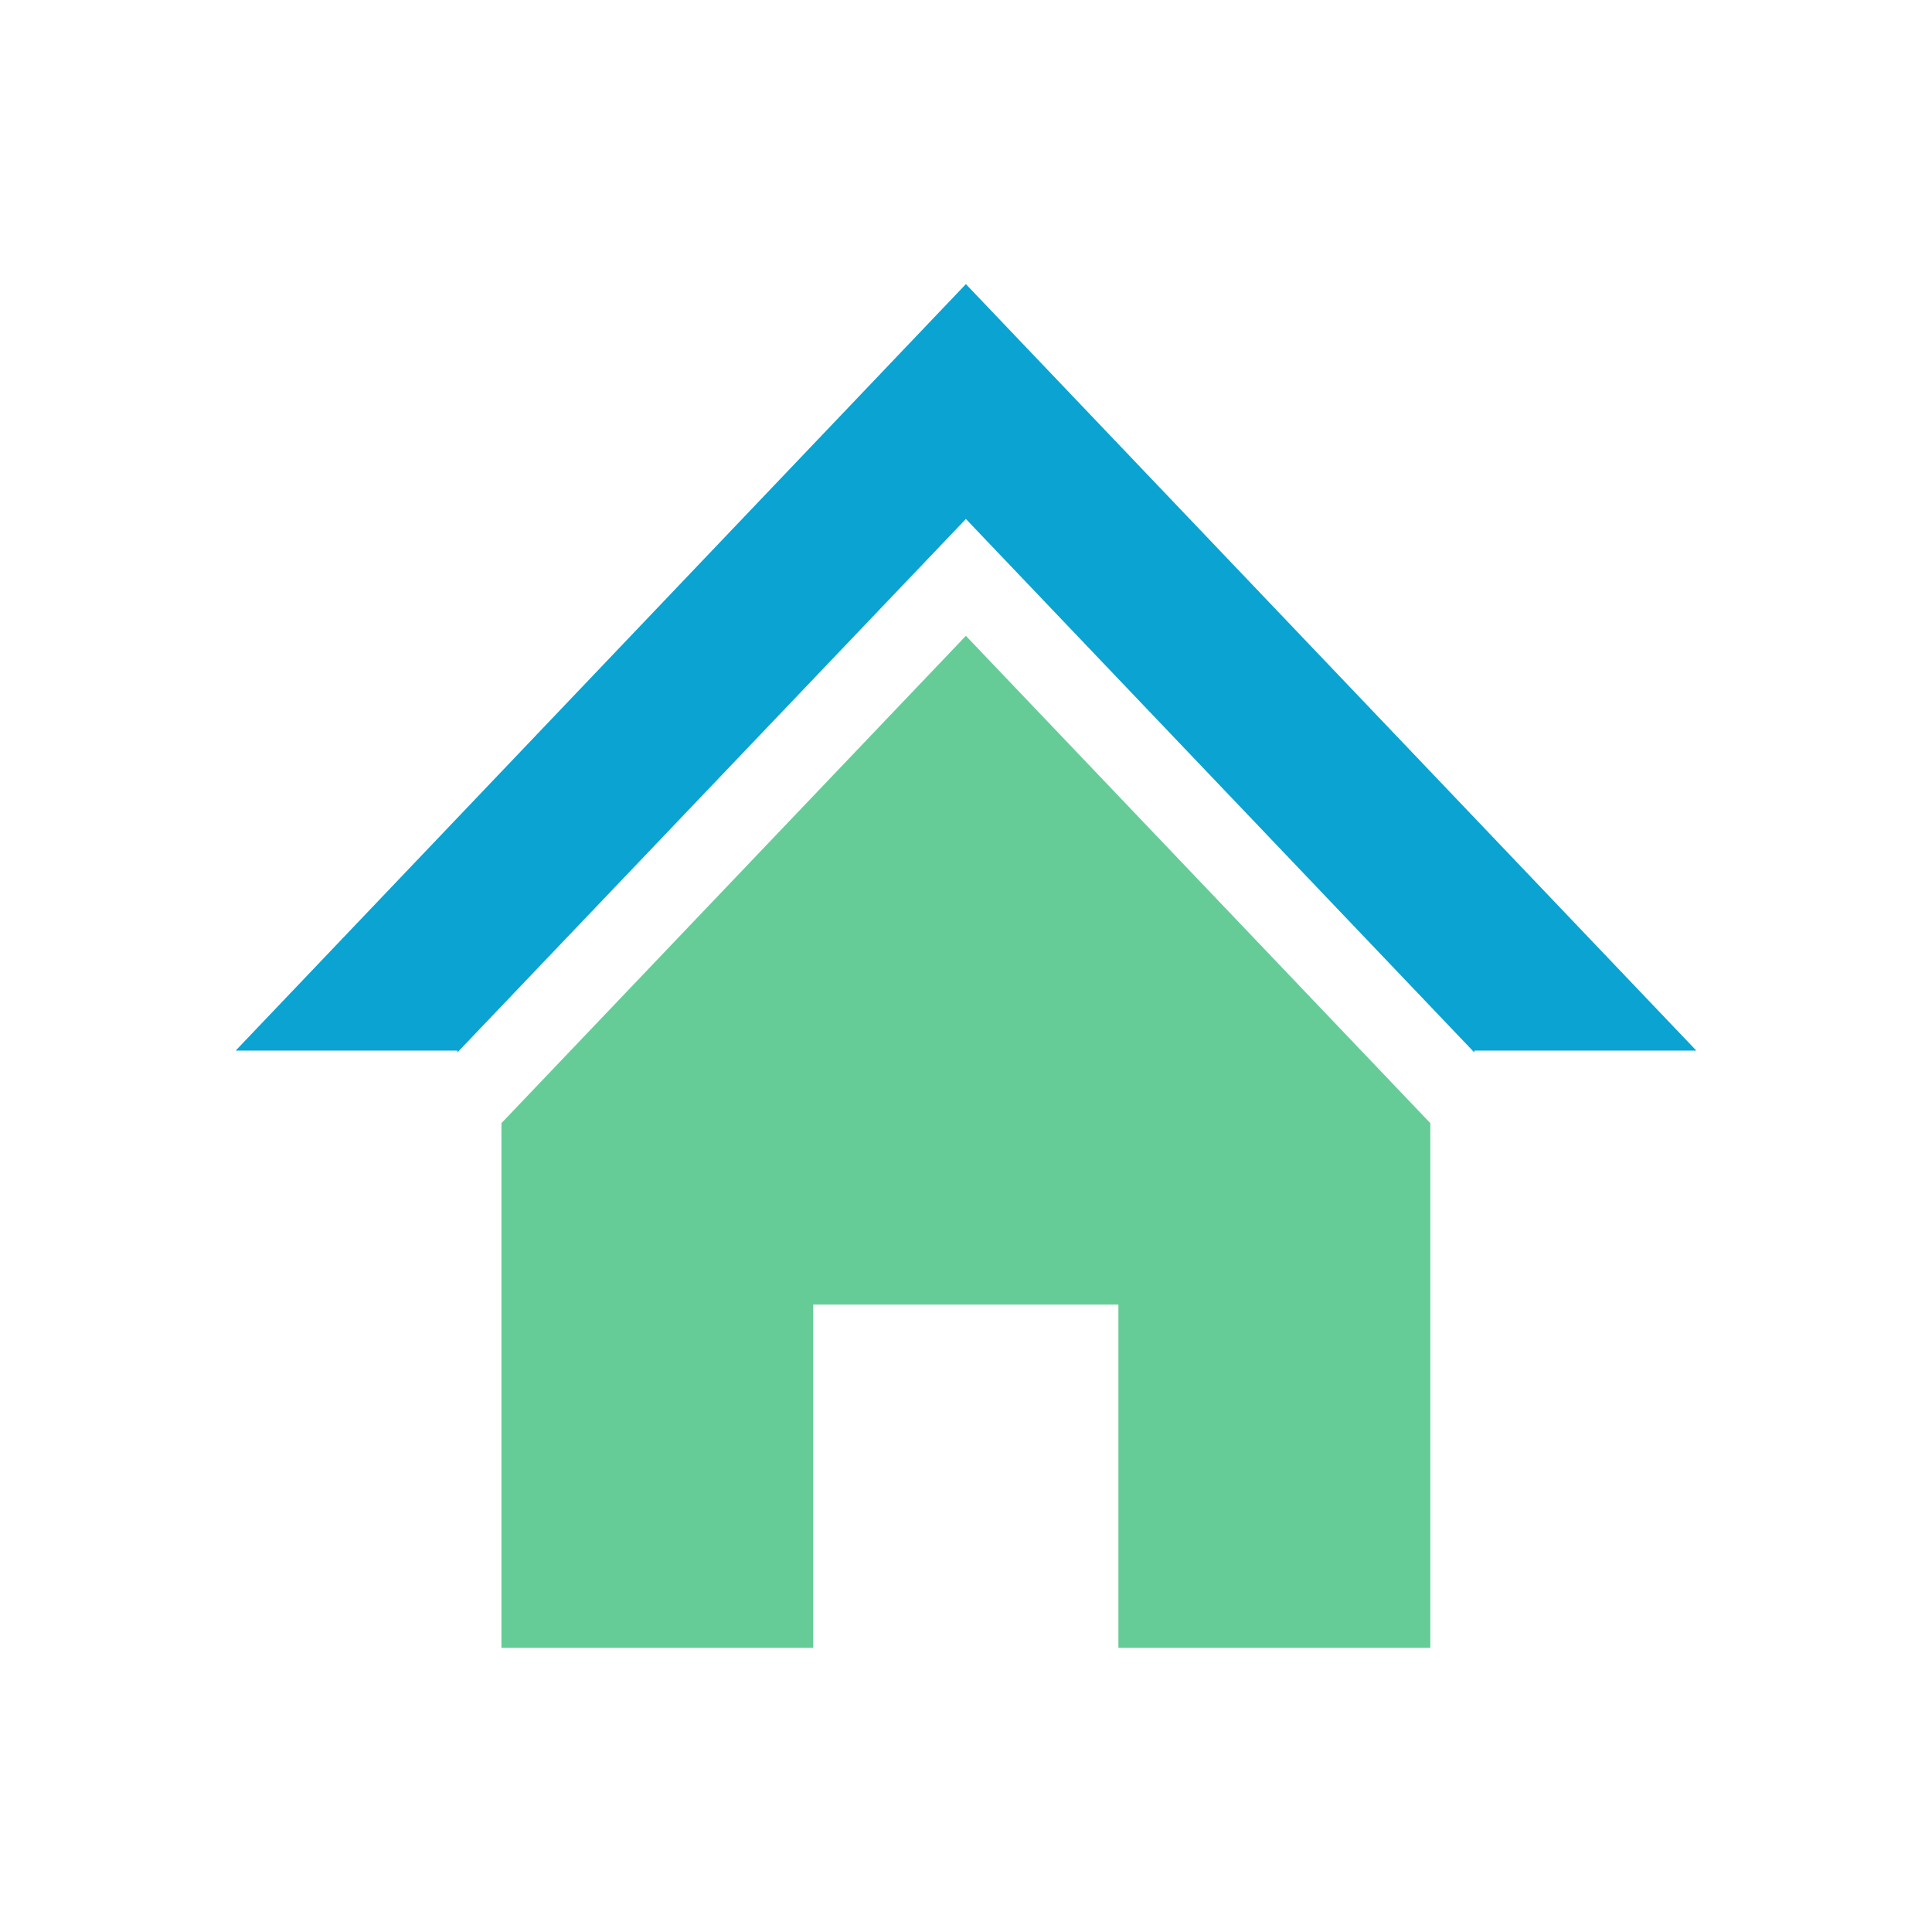 <?xml version="1.0" encoding="iso-8859-1"?>
<!-- Generator: Adobe Illustrator 22.1.0, SVG Export Plug-In . SVG Version: 6.00 Build 0)  -->
<svg version="1.1" id="Layer_1" xmlns="http://www.w3.org/2000/svg" xmlns:xlink="http://www.w3.org/1999/xlink" x="0px" y="0px"
	 width="85px" height="85px" viewBox="0 0 85 85" style="enable-background:new 0 0 85 85;" xml:space="preserve">
<g id="flat-6">
	<polygon style="fill:#0AA3D2;" points="42.495,12.5 10.369,46.222 20.12,46.222 20.12,46.305 42.495,22.832 64.866,46.305 
		64.866,46.222 74.631,46.222 	"/>
	<polygon style="fill:#66CC97;" points="22.061,49.414 22.061,72.5 35.78,72.5 35.78,57.397 49.205,57.397 49.205,72.5 62.928,72.5 
		62.928,49.414 42.495,27.974 	"/>
</g>
<g id="Layer_1_1_">
</g>
</svg>

